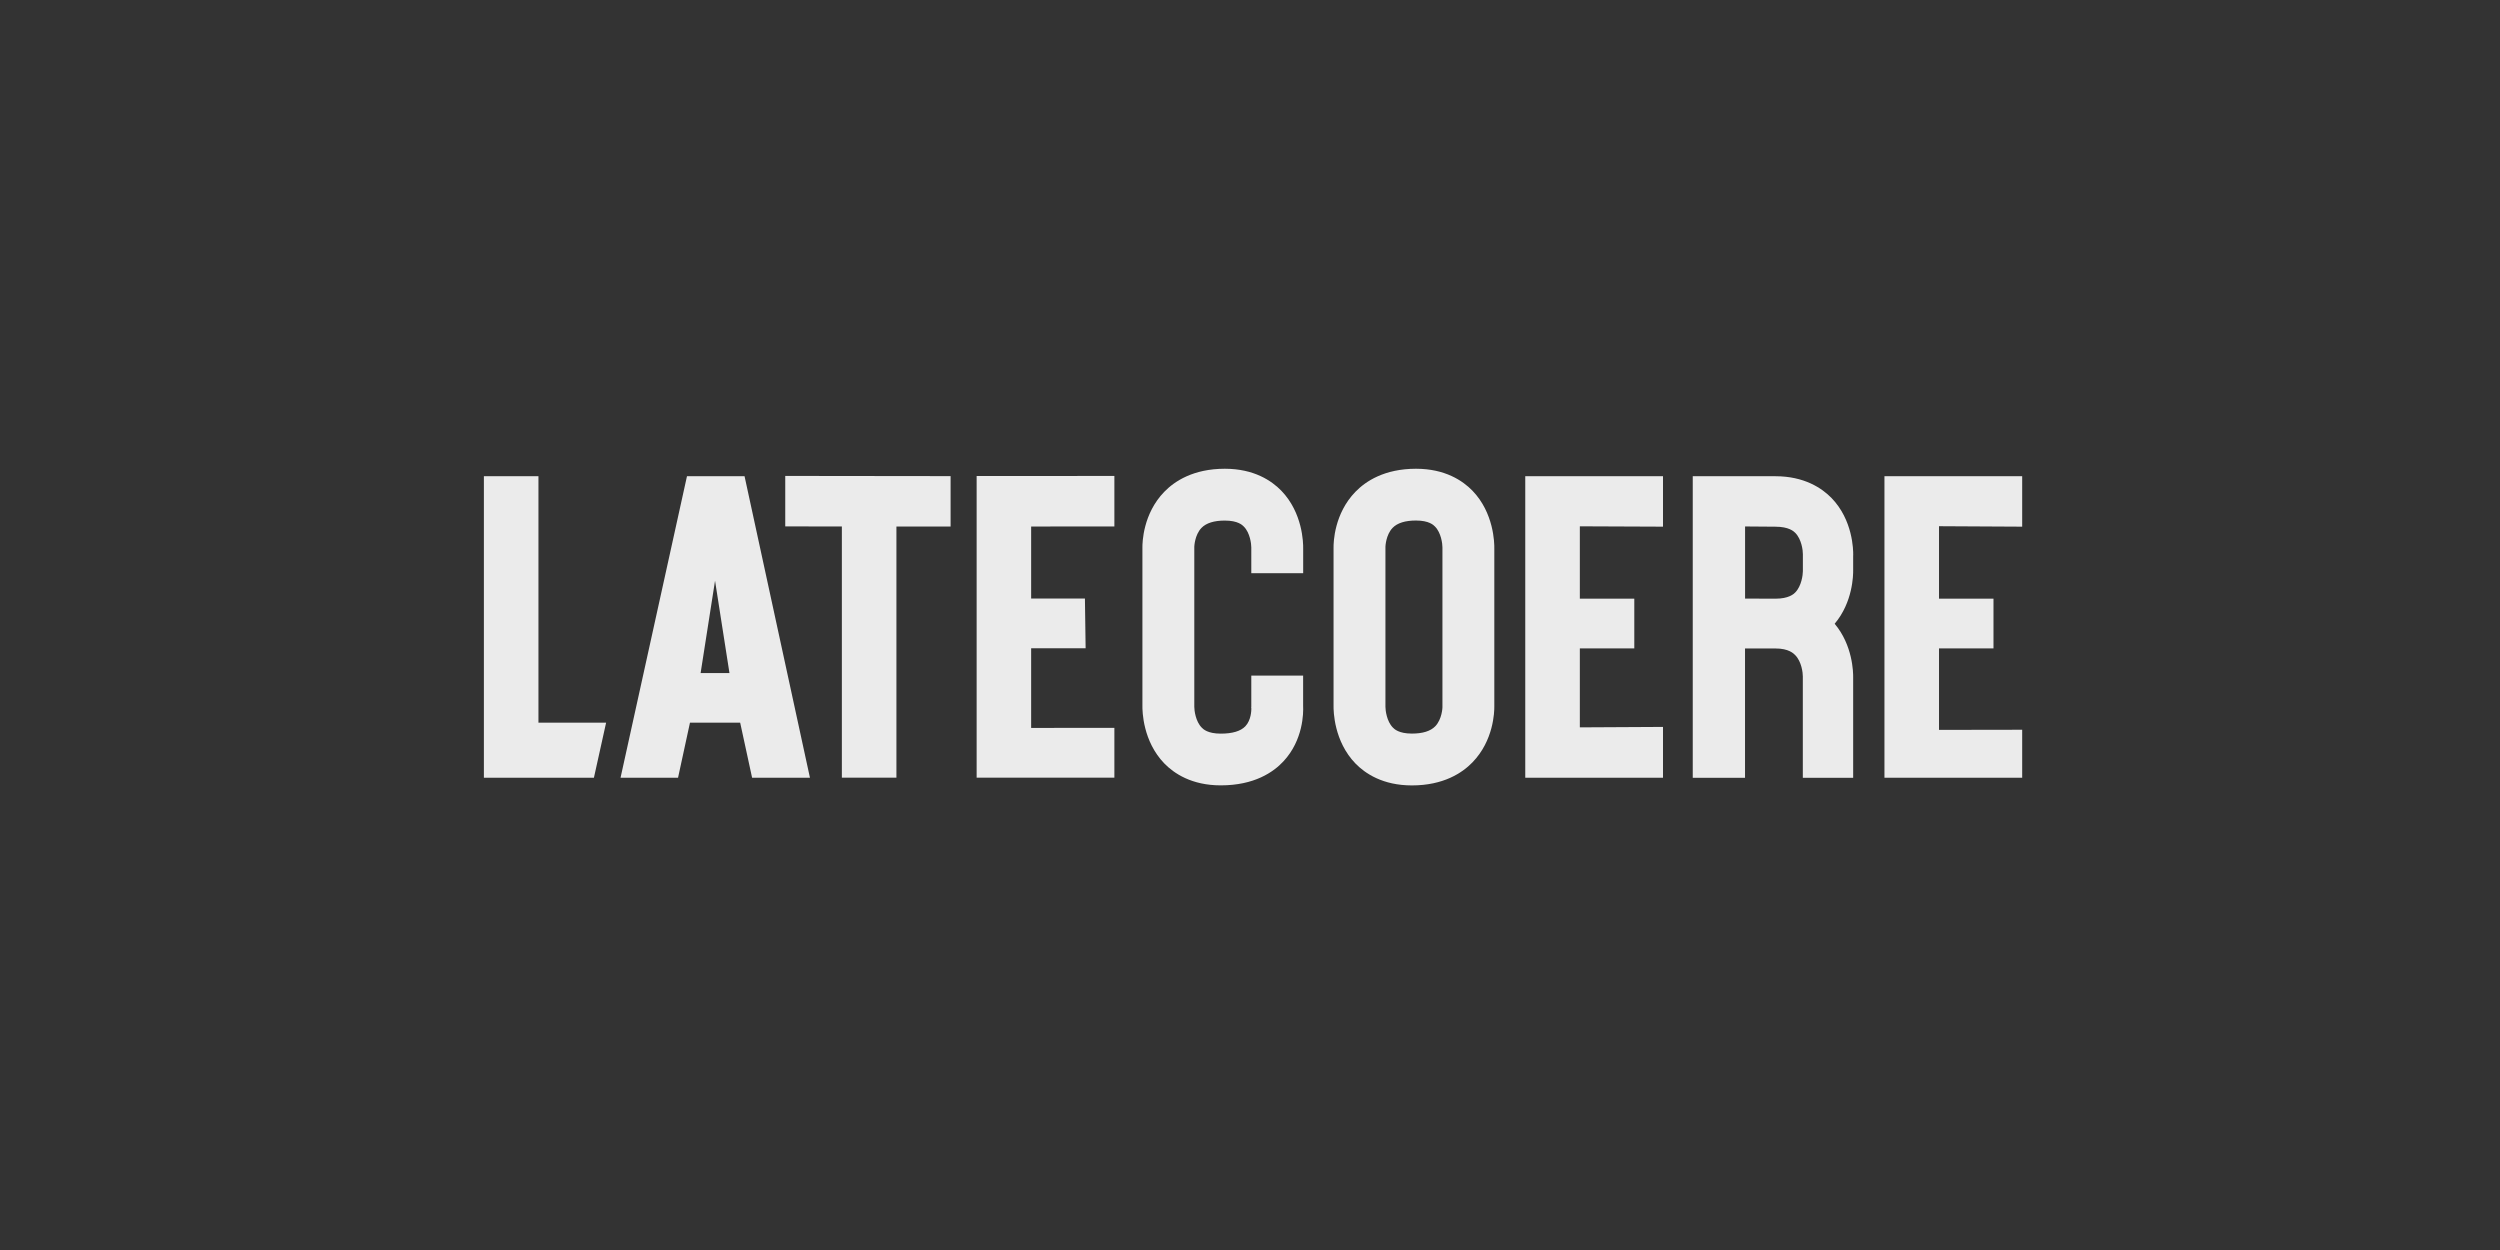 <?xml version="1.0" encoding="UTF-8"?> <svg xmlns="http://www.w3.org/2000/svg" width="200" height="100" viewBox="0 0 200 100" fill="none"><rect x="0" y="0" width="200" height="100" fill="#333333" stroke="none"/><g opacity="0.9"><path d="M43.076 38.094H38.711V57.828V62.22H47.513L48.488 57.816H43.076V38.094Z" fill="white"></path><path d="M54.959 38.094L49.643 62.22H54.243L55.198 57.812H59.213L60.168 62.22H64.796L59.563 38.094H54.963H54.959ZM56.049 53.844L57.203 46.457L58.357 53.844H56.053H56.049Z" fill="white"></path><path d="M62.82 42.113L67.349 42.117V60.639V62.216H71.714V42.121H76.048V38.09L62.82 38.074V42.113Z" fill="white"></path><path d="M161.775 42.133V38.098L150.756 38.094V42.073V58.399V59.293V62.22H161.775V58.38L155.121 58.391V51.874L159.479 51.87V47.891H155.121V42.097L161.775 42.133Z" fill="white"></path><path d="M117.795 39.255C117.019 38.457 115.606 37.5 113.278 37.5C110.755 37.5 109.251 38.501 108.435 39.343C106.732 41.094 106.68 43.394 106.684 43.81V50.411V56.455C106.676 56.9 106.72 59.307 108.435 61.078C109.211 61.876 110.624 62.833 112.952 62.833C115.475 62.833 116.979 61.833 117.795 60.991C119.498 59.239 119.549 56.94 119.545 56.523V49.482V43.878C119.553 43.433 119.51 41.027 117.795 39.255ZM115.395 50.411V56.598C115.395 56.598 115.367 57.539 114.818 58.103C114.44 58.493 113.811 58.687 112.952 58.687C111.909 58.687 111.547 58.326 111.432 58.207C110.934 57.706 110.835 56.821 110.835 56.543V49.478V43.731C110.835 43.731 110.863 42.79 111.412 42.226C111.79 41.837 112.418 41.642 113.278 41.642C114.321 41.642 114.683 42.004 114.798 42.123C115.296 42.623 115.395 43.509 115.395 43.787V50.411Z" fill="white"></path><path d="M148.257 44.42C148.265 43.983 148.225 41.596 146.522 39.841C145.754 39.051 144.338 38.098 142.03 38.098H135.42V62.224H139.602V51.878H142.03C143.1 51.874 143.49 52.283 143.613 52.407C144.127 52.923 144.23 53.828 144.226 54.114V62.224H148.253V54.202C148.261 53.788 148.222 51.624 146.773 49.901C148.225 48.181 148.261 46.017 148.253 45.603V44.42H148.257ZM144.23 45.691C144.23 45.977 144.127 46.882 143.617 47.399C143.494 47.522 143.104 47.895 142.034 47.895L139.606 47.887V42.117L142.034 42.136C143.104 42.136 143.494 42.502 143.617 42.625C144.131 43.141 144.234 44.047 144.23 44.333V45.258V45.695V45.691Z" fill="white"></path><path d="M104.254 54.049H100.104V56.539L100.096 56.59L100.108 56.69C100.108 56.809 100.1 57.607 99.626 58.103C99.252 58.493 98.592 58.691 97.661 58.691C96.614 58.691 96.256 58.33 96.141 58.211C95.643 57.71 95.544 56.825 95.544 56.547V48.83V43.795V43.735C95.544 43.735 95.572 42.794 96.121 42.23C96.499 41.841 97.127 41.646 97.987 41.646C99.034 41.646 99.392 42.008 99.507 42.127C100.005 42.627 100.104 43.513 100.104 43.791V45.856H104.254V43.878C104.262 43.433 104.219 41.027 102.504 39.255C101.728 38.457 100.315 37.5 97.987 37.5C95.464 37.5 93.96 38.501 93.144 39.343C91.441 41.094 91.389 43.394 91.393 43.81V56.451C91.385 56.896 91.429 59.303 93.144 61.074C93.92 61.872 95.333 62.829 97.661 62.829C100.339 62.829 101.875 61.777 102.691 60.891C104.262 59.192 104.278 57.031 104.25 56.479V54.049H104.254Z" fill="white"></path><path d="M82.393 38.078L78.131 38.082V42.125V47.888V51.863V58.237V59.452V62.212H89.15V58.229L82.492 58.233V51.863H86.85L86.794 47.883H82.492V42.121L89.15 42.117V38.074L85.473 38.078H82.393Z" fill="white"></path><path d="M126.005 38.094H122.021V38.447V42.085V47.891V51.87V58.213V59.301V62.22H126.387H133.04V58.153L126.387 58.189V51.87H130.744V47.891H126.387V42.105L133.04 42.133V38.094H129.077H126.005Z" fill="white"></path></g></svg> 